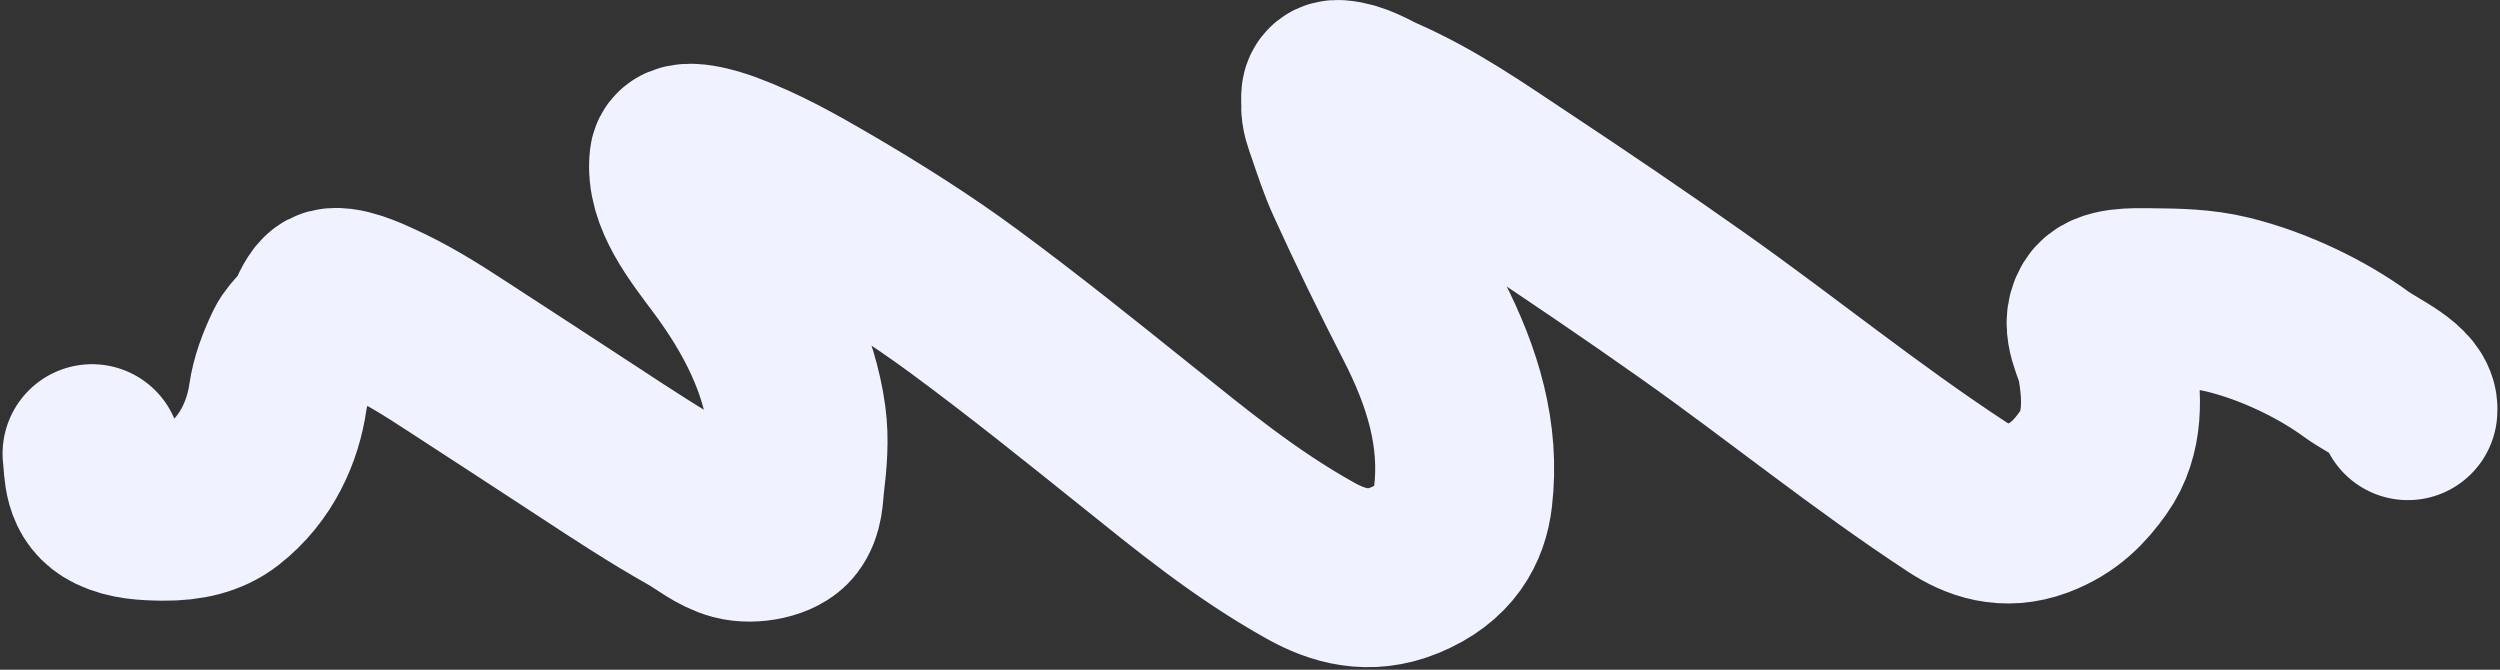<?xml version="1.0" encoding="UTF-8"?> <svg xmlns="http://www.w3.org/2000/svg" width="978" height="262" viewBox="0 0 978 262" fill="none"><rect x="0" y="0" width="978" height="262" fill="#333333" stroke="none"/> <path d="M941.962 160.647C942.835 153.319 928.362 147.341 921.831 142.545C908.962 133.097 890.054 123.64 871.306 119.11C861.465 116.732 851.765 116.544 841.182 116.459C834.606 116.406 824.448 115.999 821.523 120.82C817.302 127.787 823.024 135.546 824.185 142.363C826.256 154.544 827.27 169.31 818.832 181.081C813.739 188.183 807.665 194.903 796.761 198.978C784.345 203.618 774.036 199.919 765.539 194.343C729.351 170.599 697.321 144.421 662.556 119.844C639.997 103.894 616.896 88.242 593.523 72.764C576.974 61.806 560.196 49.989 540.337 41.242C535.385 39.06 530.111 35.499 523.647 35.016C519.567 34.711 520.713 38.868 520.576 40.648C520.318 44.053 521.653 47.187 522.77 50.439C525.061 57.111 527.191 63.694 530.169 70.247C538.529 88.632 547.488 106.918 556.804 125.087C568.376 147.665 575.21 170.212 572.324 194.432C570.998 205.579 565.446 216.572 549.346 223.134C535.526 228.764 523.408 225.344 512.738 219.393C486.952 205.008 465.794 187.528 444.608 170.545C422.489 152.814 400.298 134.957 377.047 117.82C360.219 105.418 341.613 93.648 322.598 82.572C310.546 75.552 297.808 68.293 283.503 63.012C279.942 61.697 266.232 57.177 265.606 62.433C263.968 76.197 275.225 89.938 284.053 101.844C298.52 121.356 308.648 141.696 311.631 163.52C312.803 172.092 312 180.577 310.971 189.221C310.433 193.743 310.687 198.743 307.41 203.016C304.133 207.29 294.474 209.304 287.892 207.545C281.457 205.826 276.284 201.338 271.268 198.509C256.914 190.411 243.495 181.629 230.176 172.874C213.164 161.69 196.007 150.602 178.922 139.459C168.89 132.915 158.693 126.431 146.878 121.127C144.479 120.05 133.173 114.631 128.829 116.898C126.611 118.056 124.501 122.881 123.919 124.557C122.504 128.632 116.947 132.551 114.96 136.669C111.913 142.987 109.594 149.12 108.652 155.631C106.827 168.238 100.68 183.224 87.349 193.517C81.266 198.215 73.395 200.066 64.028 199.991C56.939 199.934 50.363 199.535 44.786 196.823C35.908 192.506 36.791 183.953 36 177.474" stroke="#F0F2FF" stroke-width="70" stroke-linecap="round"></path> </svg> 
